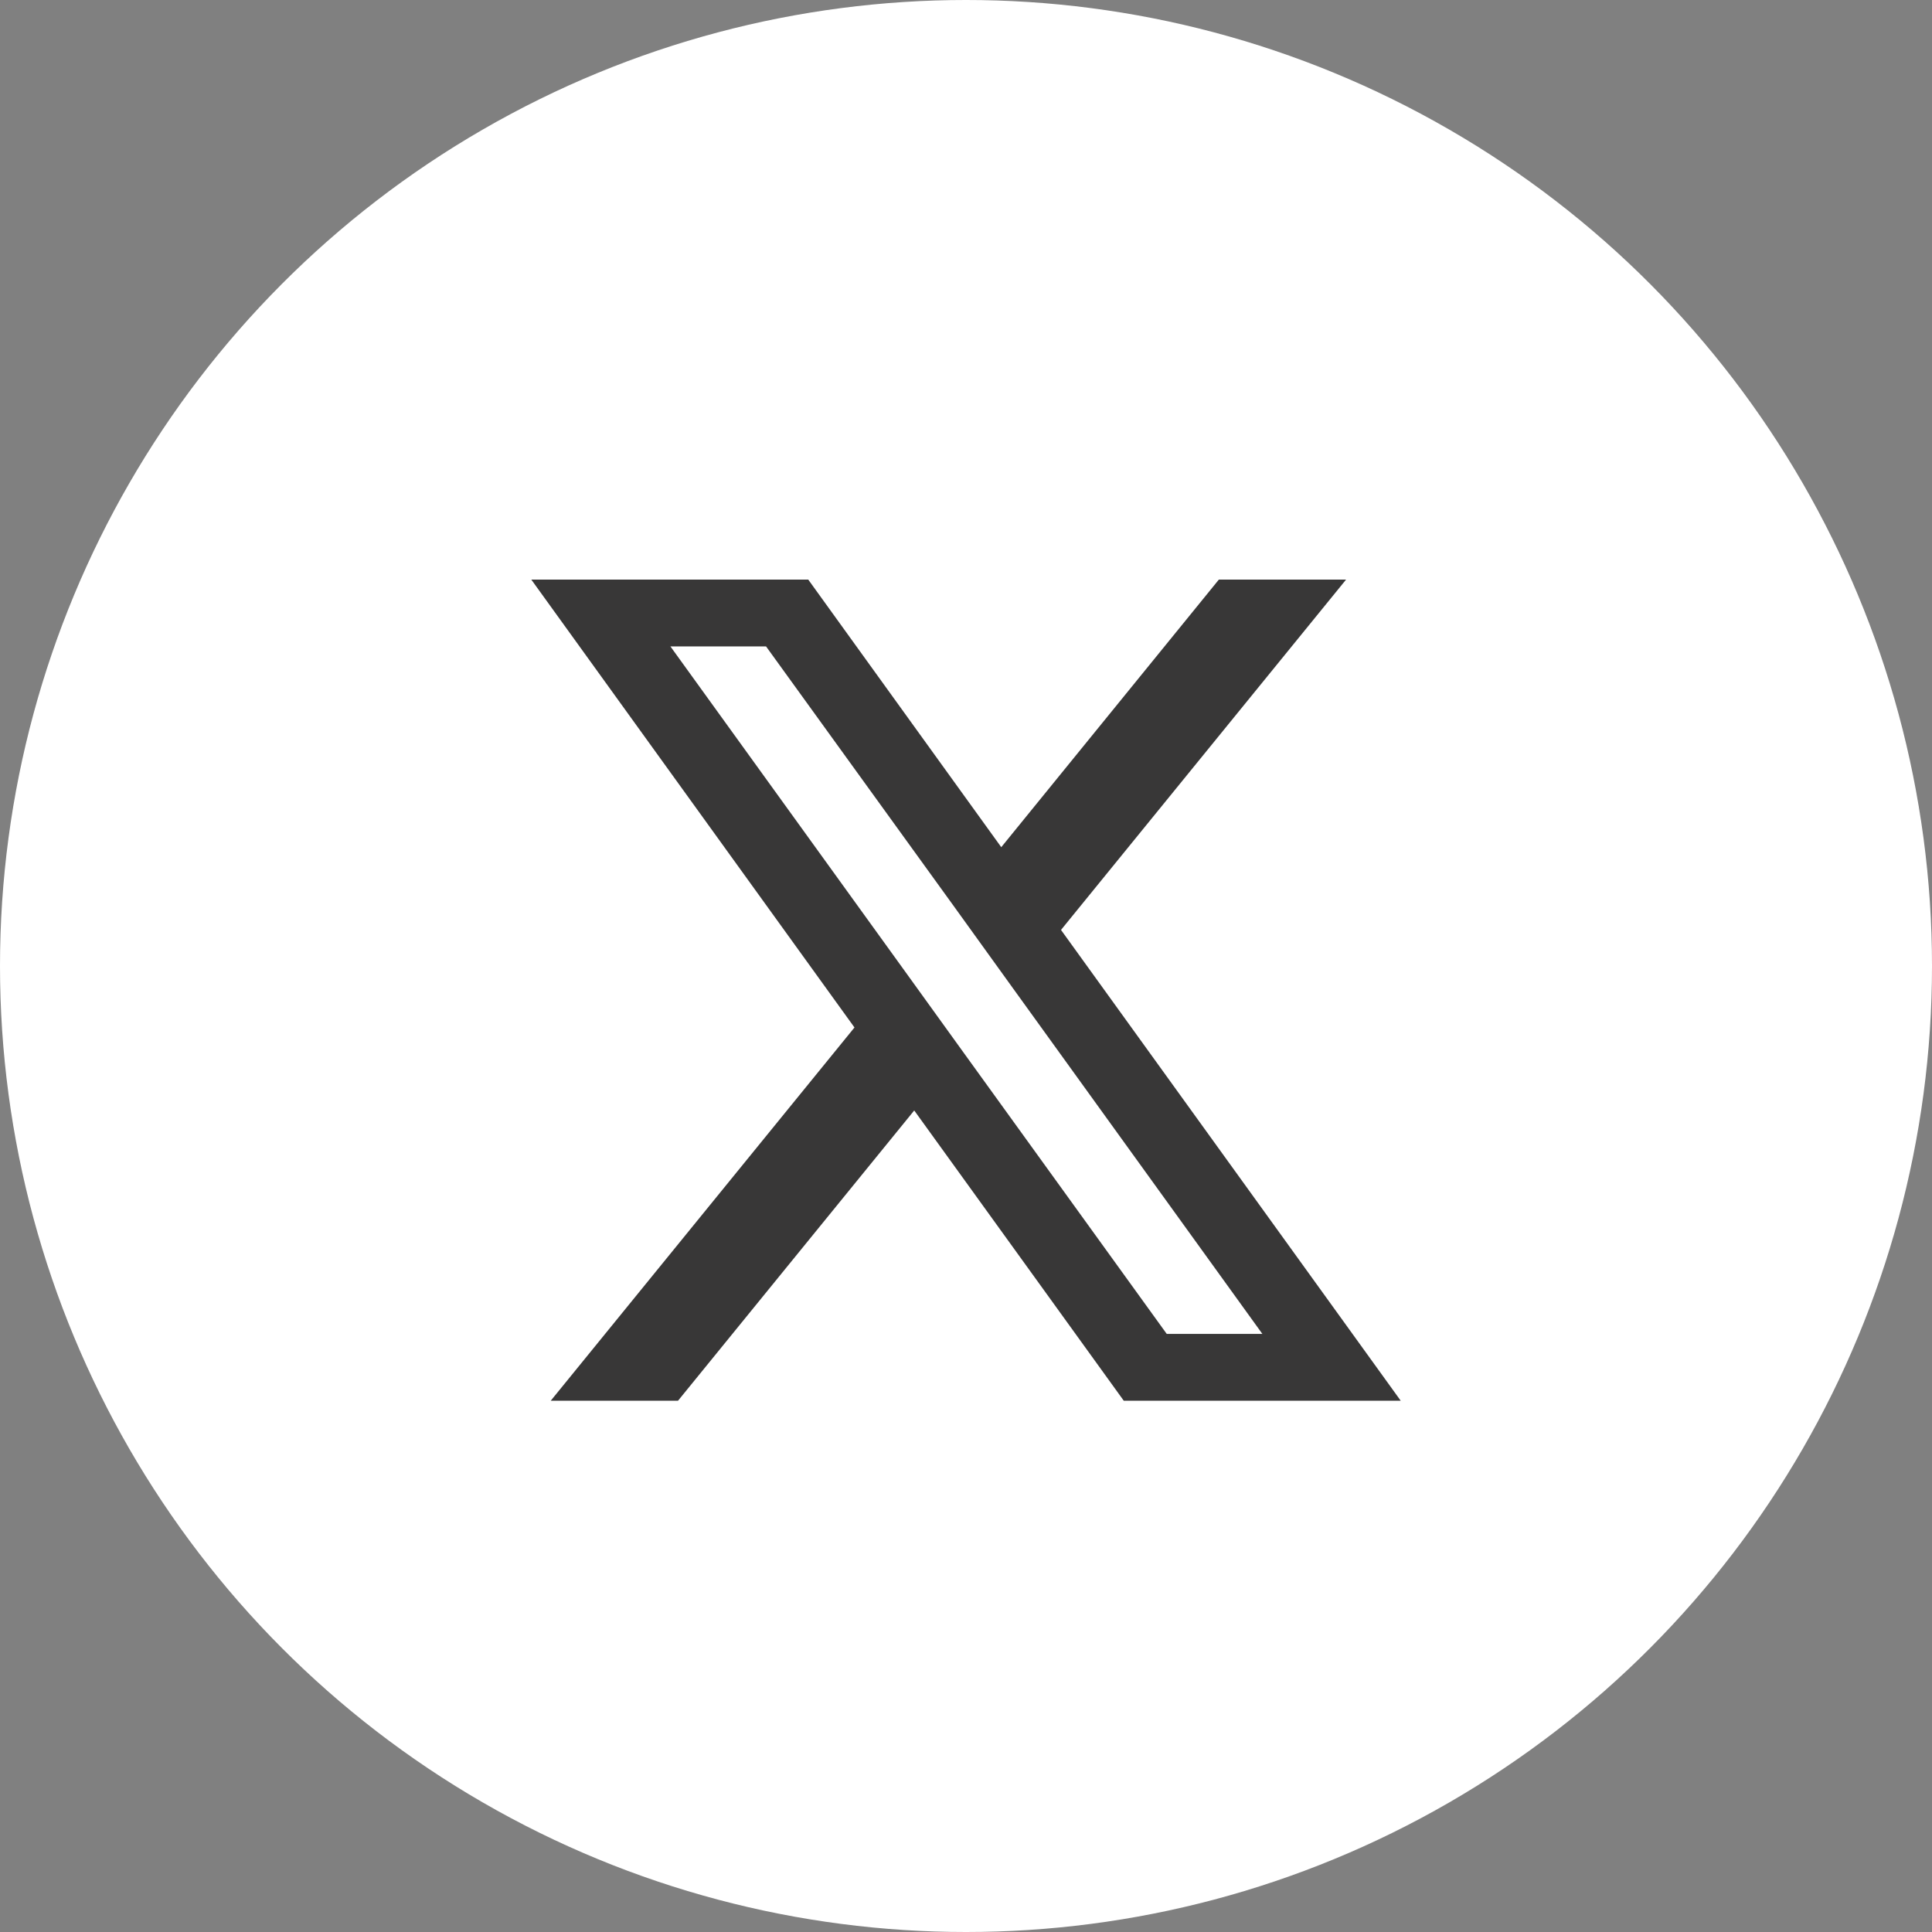 <svg width="40" height="40" viewBox="0 0 40 40" fill="none" xmlns="http://www.w3.org/2000/svg">
<rect x="0" y="0" width="40" height="40" fill="#808080" stroke="none"/>
<circle cx="20" cy="20" r="20" fill="white"/>
<path d="M21.967 19.253L27.869 12H25.235L20.73 17.54L16.734 12H11L17.691 21.273L11.403 29H14.038L18.928 22.991L23.266 29H29L21.967 19.253ZM19.927 21.761L18.689 20.044L13.88 13.383H15.86L19.741 18.752L20.978 20.469L26.136 27.617H24.156L19.927 21.761Z" fill="#383737"/>
</svg>
